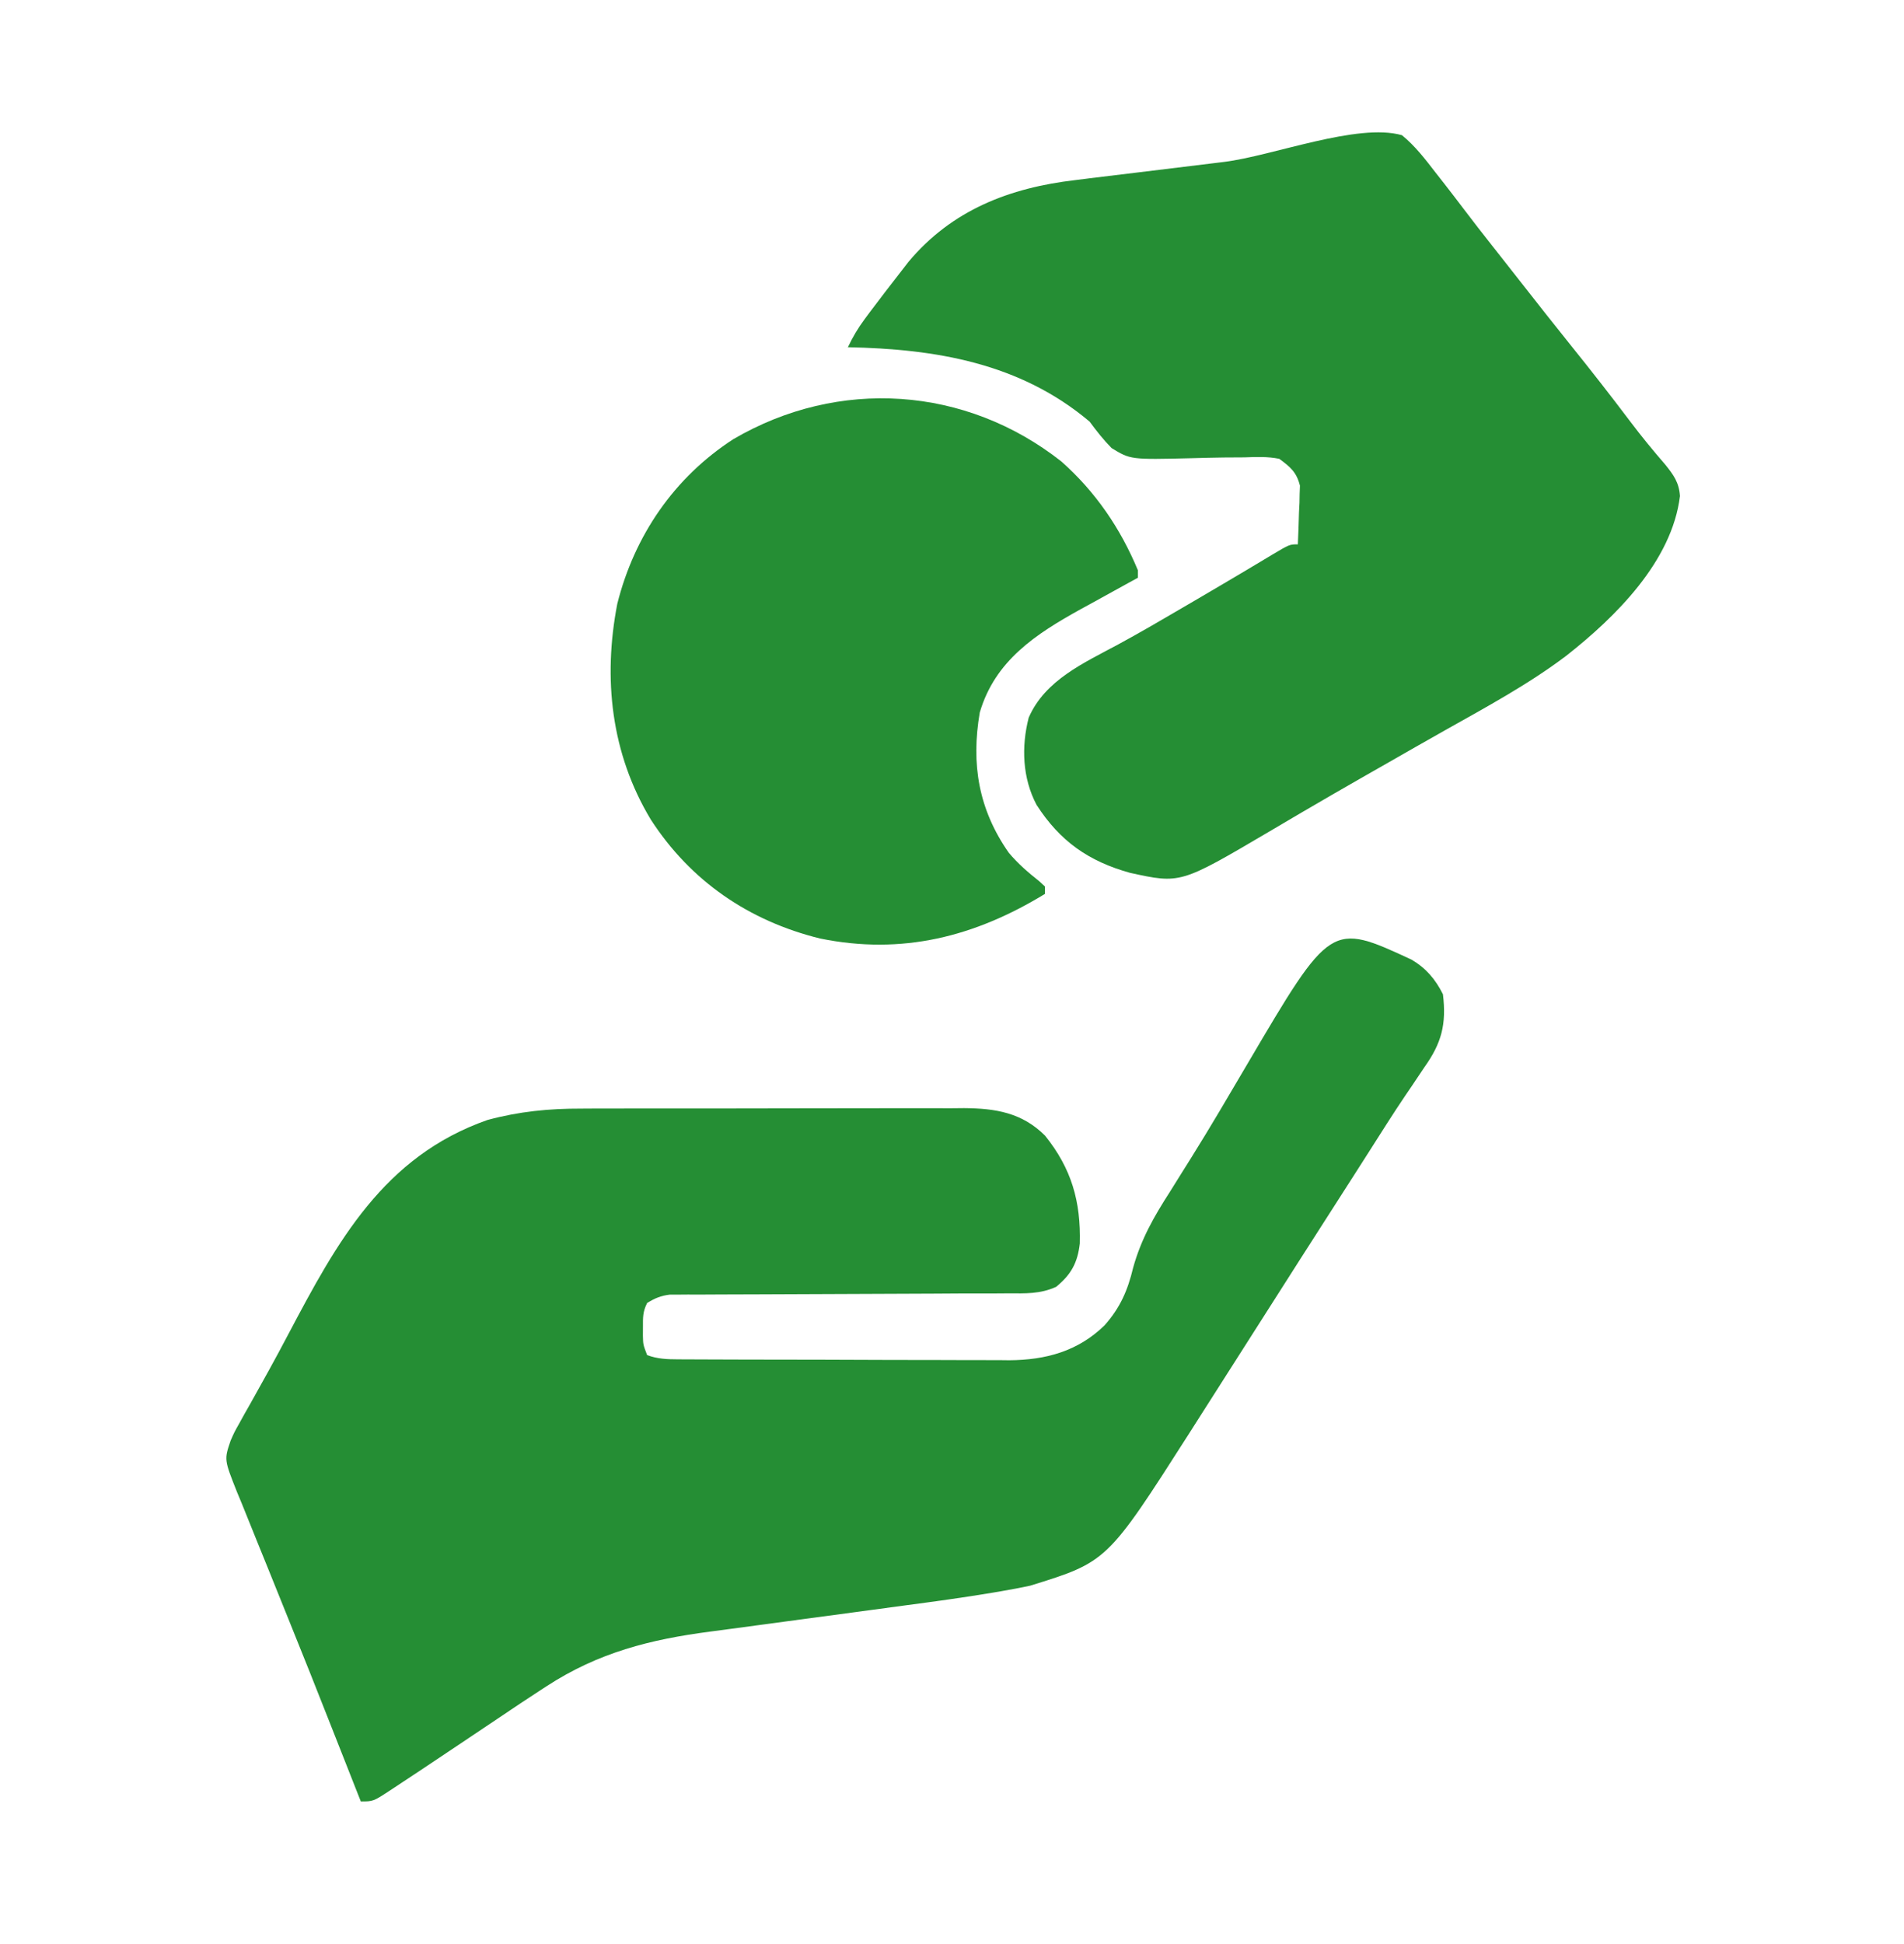 <svg width="48" height="49" viewBox="0 0 48 49" fill="none" xmlns="http://www.w3.org/2000/svg">
<path d="M35.586 24.188C35.951 24.404 36.187 24.682 36.377 25.061C36.467 25.817 36.344 26.289 35.908 26.901C35.804 27.056 35.7 27.212 35.596 27.367C35.512 27.489 35.512 27.489 35.427 27.615C35.117 28.074 34.822 28.543 34.525 29.01C34.397 29.21 34.269 29.411 34.141 29.611C33.757 30.209 33.374 30.808 32.99 31.407C32.928 31.504 32.866 31.602 32.801 31.702C32.398 32.331 31.997 32.962 31.596 33.592C31.116 34.347 30.636 35.101 30.154 35.854C30.094 35.949 30.034 36.043 29.972 36.14C27.91 39.366 27.91 39.366 25.971 39.967C25.731 40.018 25.495 40.064 25.254 40.104C25.15 40.122 25.15 40.122 25.045 40.14C24.285 40.268 23.522 40.371 22.758 40.472C22.499 40.507 22.241 40.542 21.982 40.577C21.247 40.676 20.513 40.776 19.778 40.873C19.325 40.933 18.872 40.994 18.419 41.056C18.249 41.08 18.078 41.102 17.907 41.124C16.39 41.322 15.085 41.652 13.783 42.499C13.704 42.55 13.704 42.55 13.624 42.602C13.276 42.828 12.931 43.059 12.587 43.291C12.341 43.457 12.094 43.622 11.847 43.787C11.665 43.909 11.484 44.03 11.303 44.151C10.875 44.438 10.446 44.724 10.016 45.007C9.953 45.048 9.89 45.09 9.825 45.133C9.409 45.405 9.409 45.405 9.096 45.405C9.063 45.323 9.031 45.241 8.998 45.157C8.925 44.972 8.852 44.786 8.779 44.601C8.629 44.223 8.48 43.844 8.331 43.465C7.989 42.594 7.643 41.726 7.292 40.859C7.109 40.408 6.928 39.957 6.746 39.505C6.656 39.282 6.566 39.059 6.475 38.837C6.346 38.522 6.219 38.206 6.093 37.89C6.054 37.796 6.015 37.701 5.974 37.604C5.651 36.79 5.651 36.79 5.814 36.311C5.908 36.097 5.908 36.097 6.024 35.891C6.067 35.812 6.111 35.733 6.156 35.652C6.204 35.568 6.252 35.484 6.301 35.397C6.404 35.213 6.506 35.029 6.609 34.844C6.69 34.699 6.69 34.699 6.772 34.551C6.943 34.243 7.108 33.932 7.273 33.621C8.498 31.301 9.671 29.146 12.29 28.229C13.089 28.014 13.837 27.94 14.664 27.942C14.776 27.941 14.888 27.941 15.004 27.94C15.309 27.939 15.614 27.939 15.92 27.939C16.175 27.939 16.431 27.939 16.687 27.938C17.291 27.937 17.895 27.937 18.498 27.938C19.119 27.938 19.74 27.937 20.361 27.935C20.897 27.934 21.432 27.933 21.967 27.933C22.286 27.933 22.605 27.933 22.923 27.932C23.279 27.931 23.634 27.931 23.989 27.933C24.094 27.932 24.199 27.931 24.306 27.93C25.093 27.936 25.765 28.043 26.346 28.624C27.013 29.454 27.25 30.281 27.222 31.343C27.166 31.825 27.007 32.122 26.625 32.435C26.22 32.618 25.851 32.601 25.412 32.599C25.318 32.599 25.225 32.6 25.128 32.601C24.819 32.603 24.51 32.602 24.201 32.602C23.986 32.604 23.771 32.605 23.556 32.606C22.99 32.61 22.425 32.612 21.859 32.613C20.953 32.615 20.048 32.619 19.142 32.624C18.825 32.626 18.509 32.626 18.192 32.627C17.998 32.627 17.805 32.629 17.611 32.63C17.523 32.629 17.435 32.629 17.344 32.629C17.263 32.629 17.181 32.63 17.098 32.631C17.028 32.631 16.957 32.631 16.885 32.631C16.658 32.659 16.508 32.722 16.314 32.842C16.204 33.063 16.208 33.201 16.209 33.446C16.209 33.519 16.209 33.593 16.208 33.668C16.213 33.89 16.213 33.89 16.314 34.155C16.571 34.252 16.816 34.261 17.088 34.262C17.166 34.262 17.245 34.263 17.327 34.263C17.455 34.264 17.455 34.264 17.586 34.264C17.723 34.264 17.723 34.264 17.862 34.265C18.163 34.267 18.463 34.267 18.764 34.268C18.974 34.268 19.183 34.269 19.393 34.269C19.832 34.27 20.272 34.271 20.712 34.271C21.273 34.272 21.835 34.274 22.397 34.277C22.83 34.278 23.263 34.279 23.696 34.279C23.903 34.279 24.11 34.28 24.317 34.281C24.608 34.283 24.898 34.283 25.189 34.282C25.273 34.283 25.358 34.284 25.445 34.285C26.364 34.279 27.177 34.059 27.846 33.405C28.241 32.96 28.429 32.527 28.567 31.951C28.767 31.233 29.091 30.665 29.492 30.042C29.598 29.873 29.704 29.703 29.809 29.534C29.883 29.416 29.957 29.298 30.031 29.18C30.518 28.402 30.98 27.61 31.445 26.82C33.55 23.244 33.55 23.244 35.586 24.188Z" fill="#258E34"/>
<path d="M35.344 3.408C35.676 3.679 35.926 4.007 36.188 4.346C36.262 4.44 36.336 4.535 36.413 4.633C36.571 4.835 36.727 5.039 36.882 5.244C37.129 5.57 37.381 5.893 37.635 6.215C37.678 6.269 37.721 6.324 37.765 6.38C37.852 6.49 37.939 6.601 38.026 6.712C38.155 6.875 38.283 7.038 38.411 7.202C38.804 7.704 39.199 8.204 39.598 8.701C40.109 9.335 40.609 9.976 41.1 10.626C41.382 11 41.675 11.357 41.982 11.711C42.193 11.974 42.329 12.162 42.352 12.502C42.151 14.15 40.727 15.553 39.481 16.532C38.525 17.253 37.467 17.822 36.425 18.409C35.927 18.689 35.431 18.973 34.935 19.257C34.77 19.351 34.605 19.445 34.44 19.539C33.906 19.844 33.373 20.151 32.843 20.462C32.743 20.521 32.643 20.579 32.54 20.64C32.354 20.749 32.169 20.858 31.984 20.968C29.759 22.278 29.759 22.278 28.489 22C27.442 21.709 26.721 21.202 26.132 20.287C25.775 19.614 25.745 18.82 25.934 18.087C26.348 17.137 27.334 16.705 28.195 16.24C28.743 15.943 29.281 15.629 29.818 15.314C29.913 15.259 30.009 15.203 30.106 15.146C30.548 14.887 30.989 14.628 31.429 14.366C31.503 14.322 31.577 14.278 31.653 14.232C31.79 14.151 31.926 14.069 32.062 13.987C32.51 13.72 32.51 13.72 32.719 13.72C32.731 13.449 32.741 13.178 32.748 12.906C32.752 12.829 32.756 12.753 32.76 12.674C32.761 12.599 32.763 12.525 32.764 12.448C32.767 12.38 32.769 12.311 32.772 12.241C32.685 11.9 32.531 11.771 32.25 11.564C31.956 11.505 31.671 11.517 31.373 11.528C31.198 11.529 31.024 11.53 30.85 11.531C30.578 11.535 30.305 11.541 30.033 11.549C28.502 11.586 28.502 11.586 28.022 11.293C27.816 11.082 27.644 10.864 27.469 10.627C25.715 9.148 23.586 8.795 21.375 8.752C21.496 8.497 21.629 8.272 21.797 8.045C21.843 7.983 21.889 7.922 21.936 7.858C22.184 7.529 22.434 7.202 22.688 6.877C22.759 6.785 22.83 6.694 22.903 6.6C23.997 5.292 25.454 4.732 27.111 4.539C27.23 4.524 27.35 4.509 27.473 4.493C27.877 4.443 28.282 4.394 28.688 4.346C29.33 4.268 29.973 4.19 30.615 4.111C30.736 4.096 30.736 4.096 30.859 4.081C32.085 3.93 34.222 3.088 35.344 3.408Z" fill="#258E34"/>
<path d="M26.759 11.633C27.618 12.395 28.247 13.316 28.687 14.375C28.687 14.437 28.687 14.499 28.687 14.562C28.62 14.599 28.554 14.635 28.485 14.672C28.179 14.84 27.873 15.009 27.568 15.178C27.463 15.235 27.358 15.292 27.251 15.351C26.115 15.98 25.084 16.648 24.7 17.959C24.478 19.26 24.669 20.403 25.431 21.493C25.66 21.767 25.92 21.99 26.199 22.211C26.247 22.255 26.294 22.299 26.343 22.344C26.343 22.405 26.343 22.467 26.343 22.531C24.574 23.609 22.746 24.079 20.67 23.654C18.881 23.212 17.409 22.208 16.406 20.656C15.403 18.991 15.198 17.101 15.562 15.219C15.992 13.504 16.996 12.035 18.486 11.07C21.143 9.514 24.351 9.734 26.759 11.633Z" fill="#258E34"/>
</svg>

